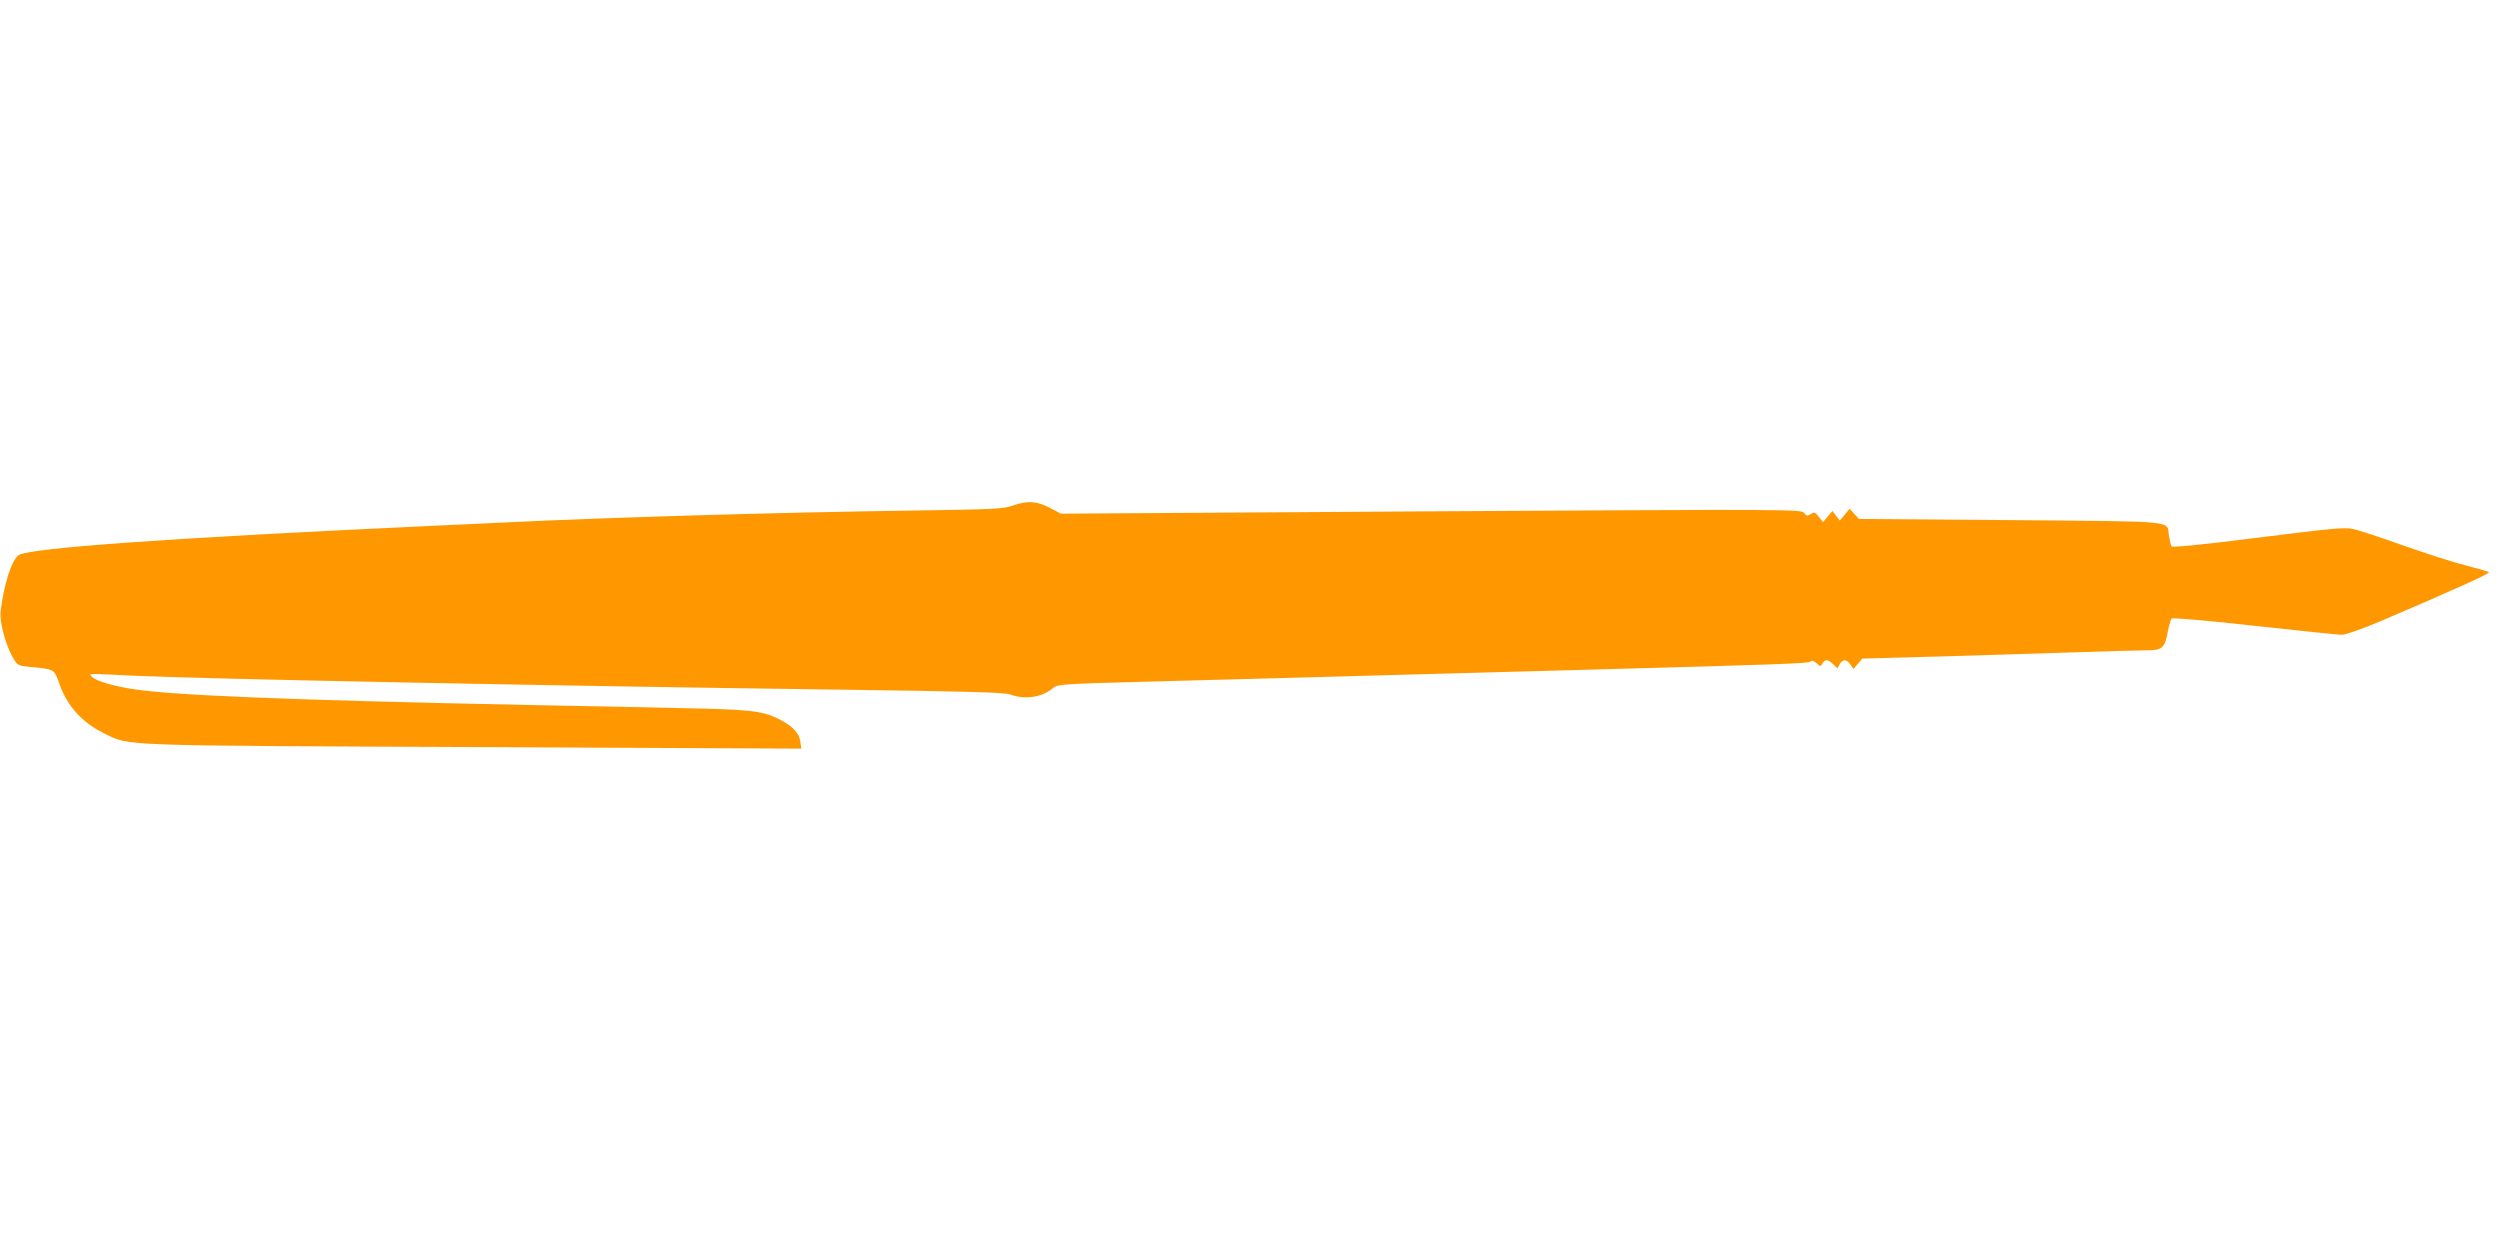 <?xml version="1.0" standalone="no"?>
<!DOCTYPE svg PUBLIC "-//W3C//DTD SVG 20010904//EN"
 "http://www.w3.org/TR/2001/REC-SVG-20010904/DTD/svg10.dtd">
<svg version="1.0" xmlns="http://www.w3.org/2000/svg"
 width="1280pt" height="640pt" viewBox="0 0 1280 640"
 preserveAspectRatio="xMidYMid meet">
<g transform="translate(0,640) scale(0.1,-0.1)"
fill="#ff9800" stroke="none">
<path d="M5184 3811 c-46 -17 -100 -19 -510 -25 -713 -10 -1578 -36 -2089 -61
-60 -3 -254 -12 -430 -20 -1288 -60 -1989 -110 -2057 -146 -36 -19 -77 -144
-95 -289 -6 -53 25 -171 63 -237 24 -41 25 -41 91 -48 118 -10 122 -13 144
-78 40 -119 117 -205 232 -262 133 -65 54 -62 1896 -70 l1674 -8 -6 39 c-7 46
-45 82 -123 119 -74 35 -146 43 -469 49 -159 4 -508 11 -775 16 -1276 26
-1887 51 -2075 86 -99 18 -170 41 -185 60 -15 17 -35 16 225 4 351 -16 2086
-51 3605 -71 673 -9 842 -14 873 -25 76 -28 166 -14 222 36 18 16 63 19 445
29 234 6 587 16 785 21 379 11 857 23 1465 40 997 27 1166 33 1178 42 9 8 18
5 33 -8 19 -17 21 -18 30 -1 13 23 28 22 55 -4 l22 -21 11 21 c15 27 35 27 55
-1 l16 -23 22 26 23 27 405 11 c223 7 529 16 680 21 151 5 312 10 357 10 96 0
106 8 123 100 6 30 14 58 19 63 5 5 182 -10 423 -37 227 -25 429 -46 448 -46
20 0 102 29 195 68 386 165 565 246 558 252 -4 4 -57 19 -118 35 -60 15 -204
61 -320 102 -115 41 -232 80 -260 85 -42 9 -119 1 -485 -45 -294 -37 -437 -51
-442 -44 -3 6 -9 29 -13 52 -12 82 62 74 -809 82 l-778 6 -24 26 -24 26 -25
-30 -25 -30 -19 24 -19 25 -24 -29 -24 -28 -22 27 c-18 24 -23 25 -41 14 -18
-11 -23 -10 -34 6 -14 18 -62 19 -1910 8 l-1895 -12 -57 30 c-67 35 -116 38
-191 11z"/>
</g>
</svg>
